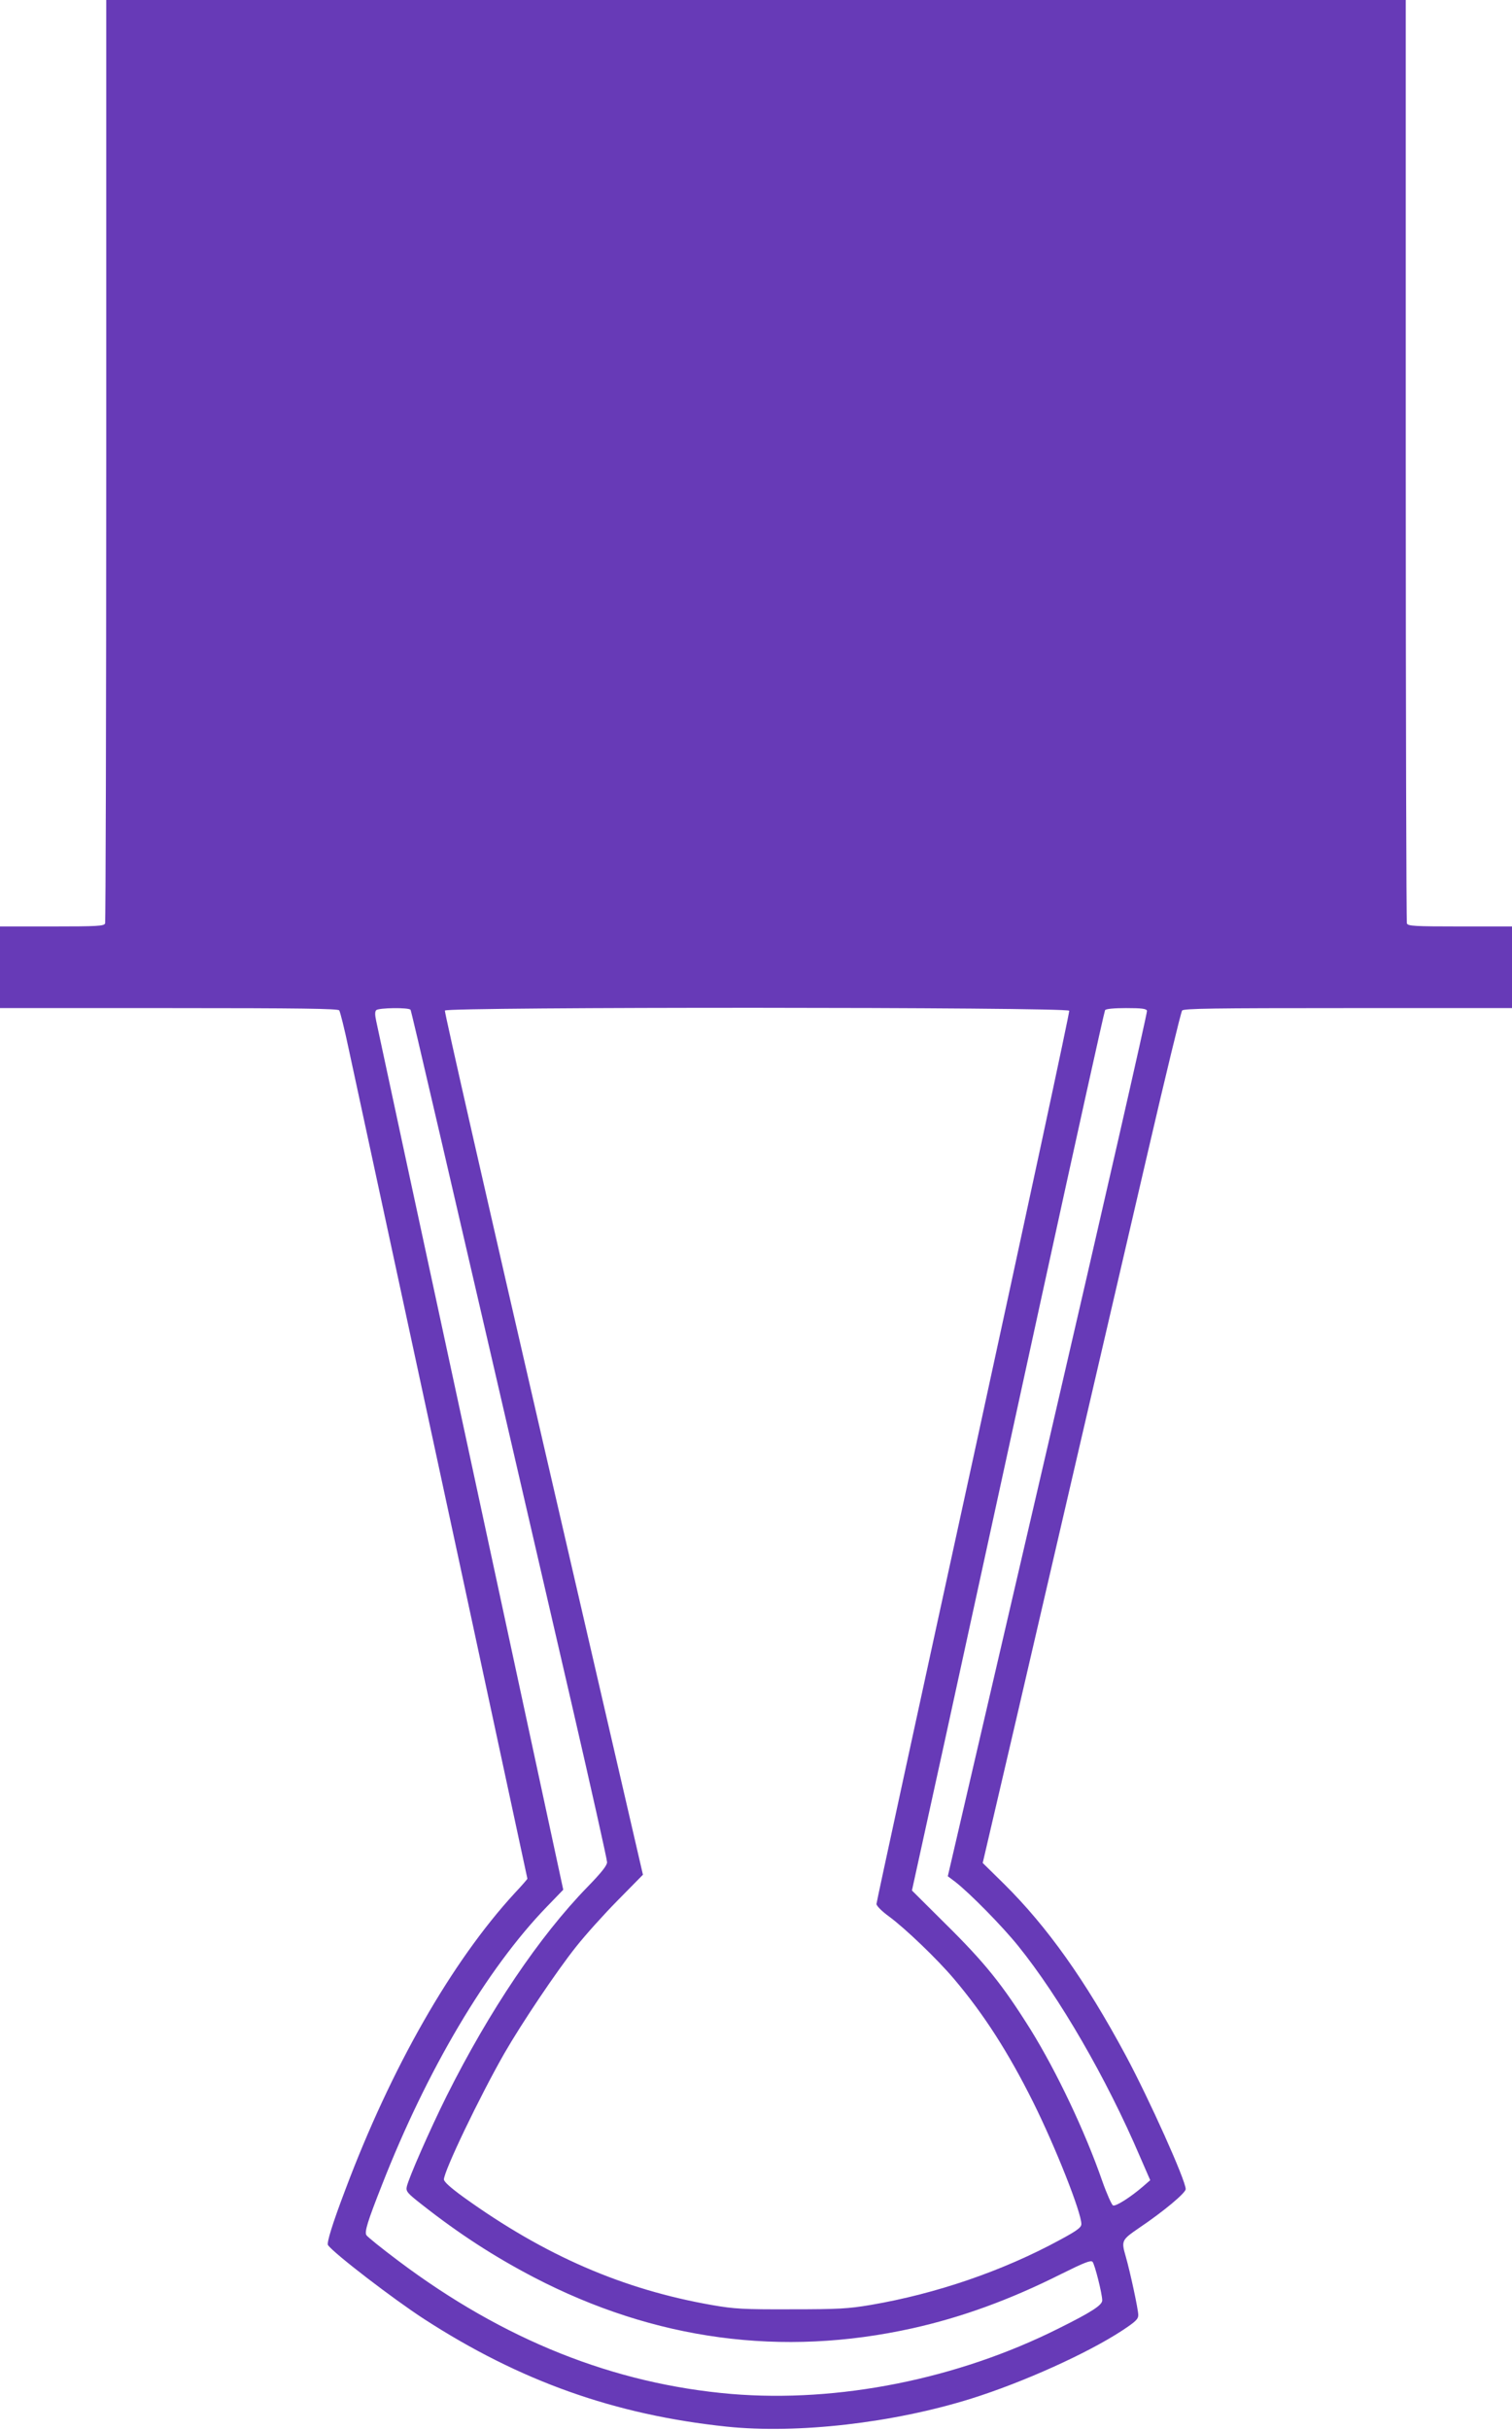 <?xml version="1.0" standalone="no"?>
<!DOCTYPE svg PUBLIC "-//W3C//DTD SVG 20010904//EN"
 "http://www.w3.org/TR/2001/REC-SVG-20010904/DTD/svg10.dtd">
<svg version="1.0" xmlns="http://www.w3.org/2000/svg"
 width="797pt" height="1280pt" viewBox="0 0 797 1280"
 preserveAspectRatio="xMidYMid meet">
<g transform="translate(0,1280) scale(0.1,-0.1)"
fill="#673ab7" stroke="none">
<path d="M560 10376 c0 -1333 -3 -2431 -6 -2440 -5 -14 -40 -16 -280 -16
l-274 0 0 -215 0 -215 889 0 c699 0 891 -3 899 -12 5 -7 28 -98 50 -203 300
-1388 942 -4368 942 -4371 0 -2 -30 -37 -67 -76 -332 -361 -651 -919 -893
-1563 -68 -179 -99 -280 -91 -291 31 -44 347 -286 506 -389 505 -327 1005
-505 1595 -567 373 -39 880 19 1291 148 271 85 609 237 794 358 71 47 85 60
85 82 0 29 -43 228 -66 308 -24 83 -22 87 68 149 131 88 248 186 248 206 0 46
-193 475 -316 704 -213 396 -413 677 -641 903 l-113 111 176 754 c185 799 417
1796 695 2993 93 401 174 735 180 743 9 11 163 13 875 13 l864 0 0 215 0 215
-274 0 c-240 0 -275 2 -280 16 -3 9 -6 1107 -6 2440 l0 2424 -3425 0 -3425 0
0 -2424z m1604 -2895 c5 -8 159 -671 847 -3646 104 -450 189 -830 189 -844 0
-17 -29 -54 -103 -130 -254 -261 -516 -649 -743 -1102 -89 -179 -201 -434
-210 -478 -5 -24 4 -34 78 -92 198 -156 384 -276 591 -384 638 -332 1308 -422
1997 -269 260 58 513 150 782 285 123 61 158 75 167 65 12 -14 51 -169 51
-203 0 -25 -55 -61 -230 -148 -533 -267 -1161 -392 -1725 -345 -620 53 -1200
284 -1755 701 -88 66 -164 127 -169 136 -10 18 7 73 82 263 237 606 553 1139
868 1465 l88 91 -488 2264 c-269 1246 -493 2286 -498 2312 -7 32 -7 50 0 57
13 13 173 15 181 2z m3472 -5 c3 -7 -225 -1065 -505 -2351 -281 -1286 -511
-2345 -511 -2354 0 -10 29 -39 65 -65 86 -63 256 -226 343 -329 157 -185 286
-386 417 -648 119 -239 255 -583 255 -644 0 -18 -23 -35 -114 -84 -300 -163
-651 -283 -996 -342 -119 -20 -169 -23 -420 -23 -251 -1 -300 2 -415 22 -471
82 -884 261 -1312 569 -69 50 -103 81 -103 93 0 44 188 436 319 665 91 158
275 432 377 560 48 61 147 171 220 245 l133 135 -525 2270 c-288 1248 -522
2275 -519 2282 7 20 3283 19 3291 -1z m410 0 c3 -8 -232 -1037 -522 -2287
l-528 -2272 40 -30 c78 -61 248 -234 331 -337 217 -269 465 -696 642 -1110
l54 -124 -38 -33 c-65 -56 -143 -106 -158 -100 -7 3 -33 61 -57 129 -91 262
-241 577 -378 798 -148 236 -240 351 -450 558 l-175 174 177 806 c97 444 324
1485 505 2314 181 829 332 1511 336 1517 4 7 47 11 111 11 82 0 106 -3 110
-14z"/>
</g>
</svg>
